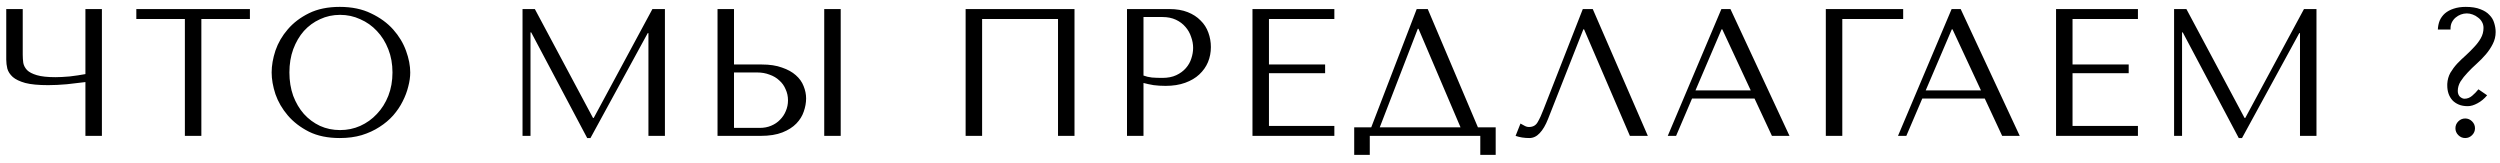 <?xml version="1.0" encoding="UTF-8"?> <svg xmlns="http://www.w3.org/2000/svg" width="276" height="18" viewBox="0 0 276 18" fill="none"> <path d="M9.43 8.18V1H11.25V15H9.43V9.06C8.83 9.14 8.15 9.22 7.39 9.3C6.63 9.367 5.937 9.4 5.31 9.4C4.244 9.4 3.404 9.32 2.79 9.16C2.177 8.987 1.717 8.767 1.41 8.5C1.104 8.22 0.904 7.913 0.81 7.58C0.73 7.247 0.69 6.913 0.69 6.58V1H2.51V6.04C2.51 6.347 2.53 6.647 2.57 6.94C2.624 7.233 2.764 7.5 2.99 7.74C3.217 7.967 3.577 8.153 4.07 8.3C4.564 8.447 5.25 8.52 6.13 8.52C6.33 8.52 6.564 8.513 6.83 8.5C7.11 8.487 7.397 8.467 7.69 8.44C7.997 8.4 8.297 8.36 8.59 8.32C8.897 8.28 9.177 8.233 9.43 8.18ZM22.23 15H20.41V2.1H15.05V1H27.59V2.1H22.23V15ZM29.99 8C29.99 7.24 30.13 6.433 30.41 5.58C30.704 4.727 31.157 3.947 31.77 3.24C32.384 2.52 33.164 1.927 34.11 1.46C35.057 0.993 36.19 0.76 37.51 0.76C38.844 0.76 39.997 1 40.97 1.48C41.957 1.947 42.77 2.54 43.41 3.26C44.05 3.98 44.524 4.767 44.83 5.62C45.137 6.46 45.29 7.253 45.29 8C45.29 8.493 45.217 9.013 45.07 9.56C44.937 10.107 44.73 10.653 44.45 11.2C44.184 11.733 43.837 12.247 43.41 12.74C42.984 13.22 42.477 13.647 41.89 14.02C41.317 14.393 40.664 14.693 39.93 14.92C39.21 15.133 38.404 15.24 37.51 15.24C36.19 15.24 35.057 15.007 34.11 14.54C33.164 14.06 32.384 13.46 31.77 12.74C31.157 12.02 30.704 11.24 30.41 10.4C30.13 9.547 29.99 8.747 29.99 8ZM31.95 8C31.95 8.933 32.09 9.793 32.37 10.58C32.664 11.353 33.057 12.02 33.55 12.58C34.057 13.14 34.65 13.58 35.33 13.9C36.01 14.207 36.75 14.36 37.55 14.36C38.337 14.36 39.077 14.207 39.77 13.9C40.477 13.58 41.09 13.14 41.61 12.58C42.144 12.02 42.564 11.353 42.87 10.58C43.177 9.793 43.33 8.933 43.33 8C43.33 7.067 43.177 6.213 42.87 5.44C42.564 4.653 42.144 3.98 41.61 3.42C41.09 2.86 40.477 2.427 39.77 2.12C39.077 1.8 38.337 1.64 37.55 1.64C36.75 1.64 36.01 1.8 35.33 2.12C34.65 2.427 34.057 2.86 33.55 3.42C33.057 3.98 32.664 4.653 32.37 5.44C32.09 6.213 31.95 7.067 31.95 8ZM59.047 1L65.467 13.02H65.547L72.027 1H73.407V15H71.587V3.66H71.507L65.187 15.24H64.827L58.647 3.58H58.567V15H57.687V1H59.047ZM79.215 15V1H81.034V7.12H84.094C84.975 7.12 85.721 7.233 86.335 7.46C86.961 7.673 87.468 7.953 87.855 8.3C88.254 8.647 88.541 9.047 88.715 9.5C88.901 9.953 88.995 10.407 88.995 10.86C88.995 11.34 88.908 11.827 88.734 12.32C88.575 12.8 88.301 13.24 87.915 13.64C87.528 14.04 87.014 14.367 86.374 14.62C85.734 14.873 84.934 15 83.975 15H79.215ZM81.034 14.12H83.874C84.341 14.12 84.761 14.04 85.135 13.88C85.521 13.72 85.848 13.5 86.115 13.22C86.394 12.94 86.608 12.62 86.754 12.26C86.915 11.887 86.995 11.493 86.995 11.08C86.995 10.64 86.908 10.233 86.734 9.86C86.575 9.473 86.341 9.147 86.034 8.88C85.741 8.6 85.381 8.387 84.954 8.24C84.541 8.08 84.088 8 83.594 8H81.034V14.12ZM90.995 1H92.814V15H90.995V1ZM118.625 1V15H116.805V2.1H108.425V15H106.605V1H118.625ZM126.241 9.16V15H124.421V1H129.101C129.875 1 130.548 1.113 131.121 1.34C131.695 1.567 132.168 1.873 132.541 2.26C132.928 2.633 133.215 3.08 133.401 3.6C133.588 4.107 133.681 4.64 133.681 5.2C133.681 5.787 133.575 6.34 133.361 6.86C133.148 7.367 132.828 7.82 132.401 8.22C131.988 8.607 131.468 8.913 130.841 9.14C130.215 9.367 129.495 9.48 128.681 9.48C128.201 9.48 127.761 9.453 127.361 9.4C126.961 9.333 126.588 9.253 126.241 9.16ZM126.241 1.88V8.34C126.521 8.447 126.835 8.52 127.181 8.56C127.528 8.587 127.908 8.6 128.321 8.6C128.921 8.6 129.435 8.5 129.861 8.3C130.288 8.1 130.641 7.84 130.921 7.52C131.201 7.2 131.401 6.847 131.521 6.46C131.655 6.06 131.721 5.667 131.721 5.28C131.721 4.88 131.648 4.48 131.501 4.08C131.368 3.667 131.161 3.3 130.881 2.98C130.601 2.647 130.248 2.38 129.821 2.18C129.395 1.98 128.901 1.88 128.341 1.88H126.241ZM138.273 1H147.313V2.1H140.093V7.12H146.293V8.08H140.093V13.9H147.313V15H138.273V1ZM157.624 1L163.164 14.06H165.124V17.1H163.424V15H151.224V17.1H149.504V14.06H151.384L156.404 1H157.624ZM161.244 14.06L156.604 3.18H156.524L152.324 14.06H161.244ZM175.841 1L181.921 15H179.941L174.881 3.24H174.801L170.901 13.14C170.634 13.82 170.327 14.34 169.981 14.7C169.647 15.06 169.267 15.24 168.841 15.24C168.574 15.24 168.307 15.22 168.041 15.18C167.787 15.14 167.547 15.08 167.321 15L167.861 13.64C167.994 13.707 168.141 13.787 168.301 13.88C168.461 13.973 168.627 14.02 168.801 14.02C169.241 14.02 169.561 13.84 169.761 13.48C169.974 13.12 170.194 12.64 170.421 12.04L174.741 1H175.841ZM193.701 10.88H186.801L185.041 15H184.121L190.041 1H191.041L197.561 15H195.621L193.701 10.88ZM193.281 9.98L190.141 3.24H190.061L187.181 9.98H193.281ZM201.57 1H210.11V2.1H203.39V15H201.57V1ZM219.119 10.88H212.219L210.459 15H209.539L215.459 1H216.459L222.979 15H221.039L219.119 10.88ZM218.699 9.98L215.559 3.24H215.479L212.599 9.98H218.699ZM226.988 1H236.028V2.1H228.808V7.12H235.008V8.08H228.808V13.9H236.028V15H226.988V1ZM241.379 1L247.799 13.02H247.879L254.359 1H255.739V15H253.919V3.66H253.839L247.519 15.24H247.159L240.979 3.58H240.899V15H240.019V1H241.379ZM273.619 9.86L274.579 10.52C274.272 10.893 273.919 11.187 273.519 11.4C273.132 11.613 272.772 11.72 272.439 11.72C272.052 11.72 271.719 11.66 271.439 11.54C271.159 11.42 270.925 11.26 270.739 11.06C270.552 10.847 270.412 10.607 270.319 10.34C270.225 10.06 270.179 9.767 270.179 9.46V9.26C270.205 8.807 270.319 8.4 270.519 8.04C270.732 7.68 270.985 7.34 271.279 7.02C271.585 6.7 271.905 6.393 272.239 6.1C272.572 5.793 272.879 5.487 273.159 5.18C273.452 4.873 273.692 4.553 273.879 4.22C274.079 3.873 274.179 3.493 274.179 3.08C274.179 2.84 274.125 2.627 274.019 2.44C273.912 2.24 273.765 2.073 273.579 1.94C273.405 1.793 273.205 1.68 272.979 1.6C272.765 1.52 272.552 1.48 272.339 1.48C272.112 1.48 271.892 1.52 271.679 1.6C271.465 1.68 271.272 1.793 271.099 1.94C270.925 2.087 270.785 2.267 270.679 2.48C270.585 2.68 270.539 2.9 270.539 3.14V3.26H269.139C269.152 2.913 269.219 2.587 269.339 2.28C269.472 1.973 269.665 1.707 269.919 1.48C270.185 1.253 270.505 1.08 270.879 0.96C271.265 0.827 271.712 0.76 272.219 0.76C272.872 0.76 273.412 0.847 273.839 1.02C274.265 1.18 274.599 1.393 274.839 1.66C275.092 1.913 275.265 2.207 275.359 2.54C275.465 2.873 275.519 3.207 275.519 3.54C275.519 4.007 275.412 4.447 275.199 4.86C274.999 5.26 274.745 5.64 274.439 6C274.132 6.36 273.792 6.707 273.419 7.04C273.059 7.36 272.725 7.687 272.419 8.02C272.112 8.34 271.852 8.667 271.639 9C271.439 9.333 271.339 9.68 271.339 10.04C271.339 10.307 271.419 10.52 271.579 10.68C271.752 10.827 271.919 10.9 272.079 10.9C272.385 10.9 272.665 10.793 272.919 10.58C273.172 10.367 273.405 10.127 273.619 9.86ZM271.079 14.16C271.079 13.867 271.185 13.613 271.399 13.4C271.612 13.187 271.865 13.08 272.159 13.08C272.452 13.08 272.705 13.187 272.919 13.4C273.132 13.613 273.239 13.867 273.239 14.16C273.239 14.453 273.132 14.707 272.919 14.92C272.705 15.133 272.452 15.24 272.159 15.24C271.865 15.24 271.612 15.133 271.399 14.92C271.185 14.707 271.079 14.453 271.079 14.16Z" fill="black"></path> </svg> 